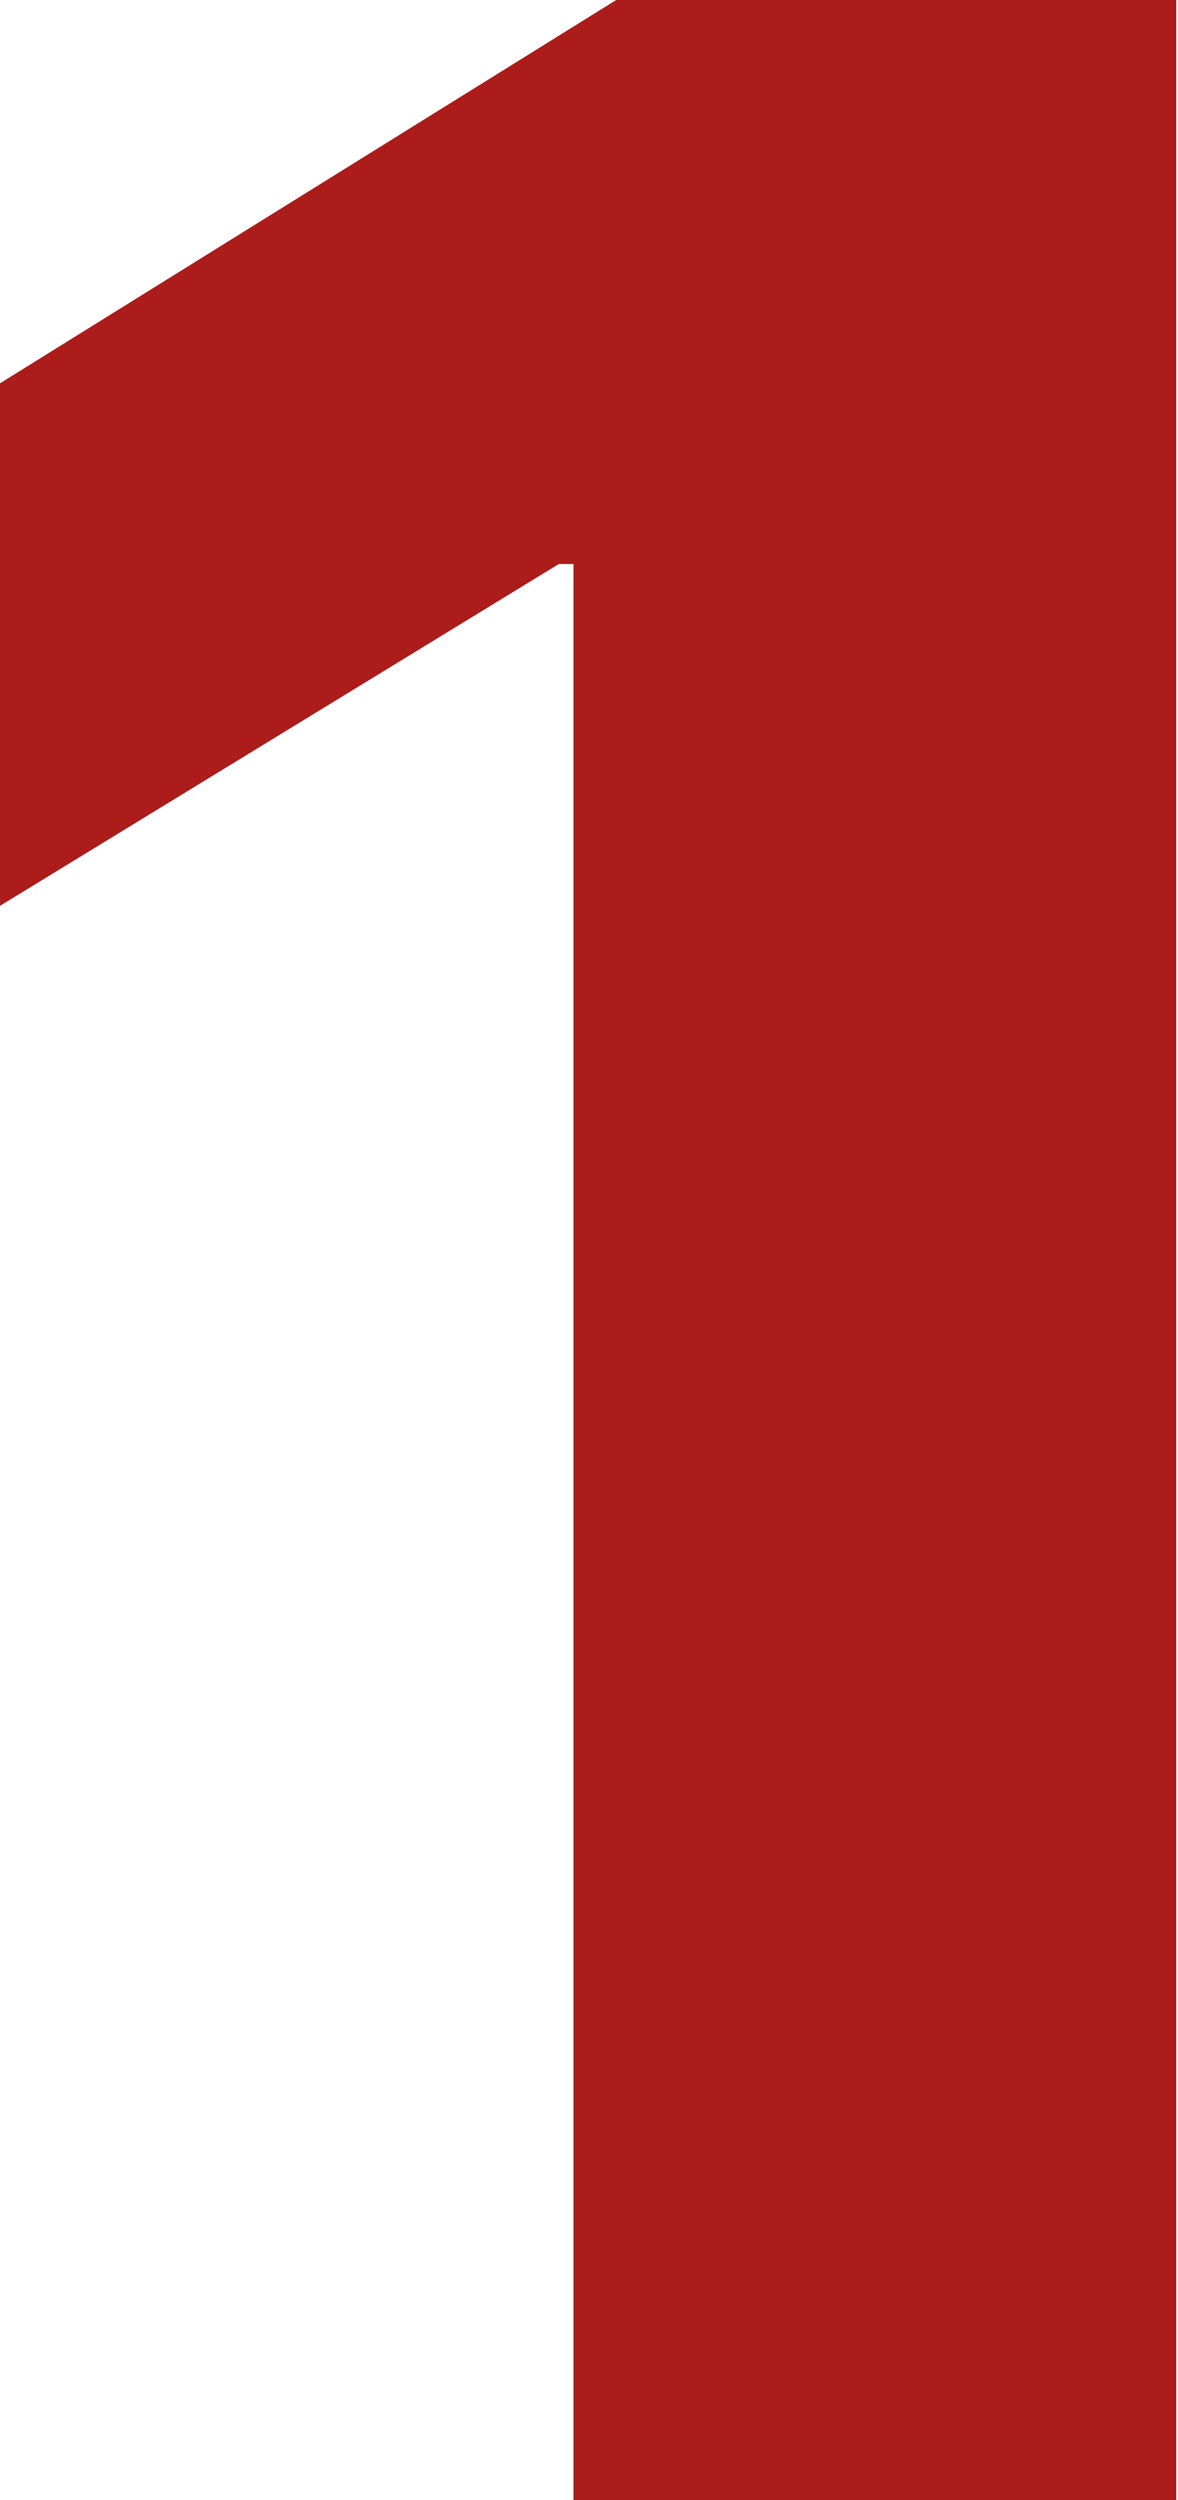 <?xml version="1.0" encoding="UTF-8"?> <svg xmlns="http://www.w3.org/2000/svg" width="206" height="437" viewBox="0 0 206 437" fill="none"> <path d="M205.697 0V437H100.288V98.581H97.728L0 158.327V67.001L107.756 0H205.697Z" fill="#AB1C1A"></path> </svg> 